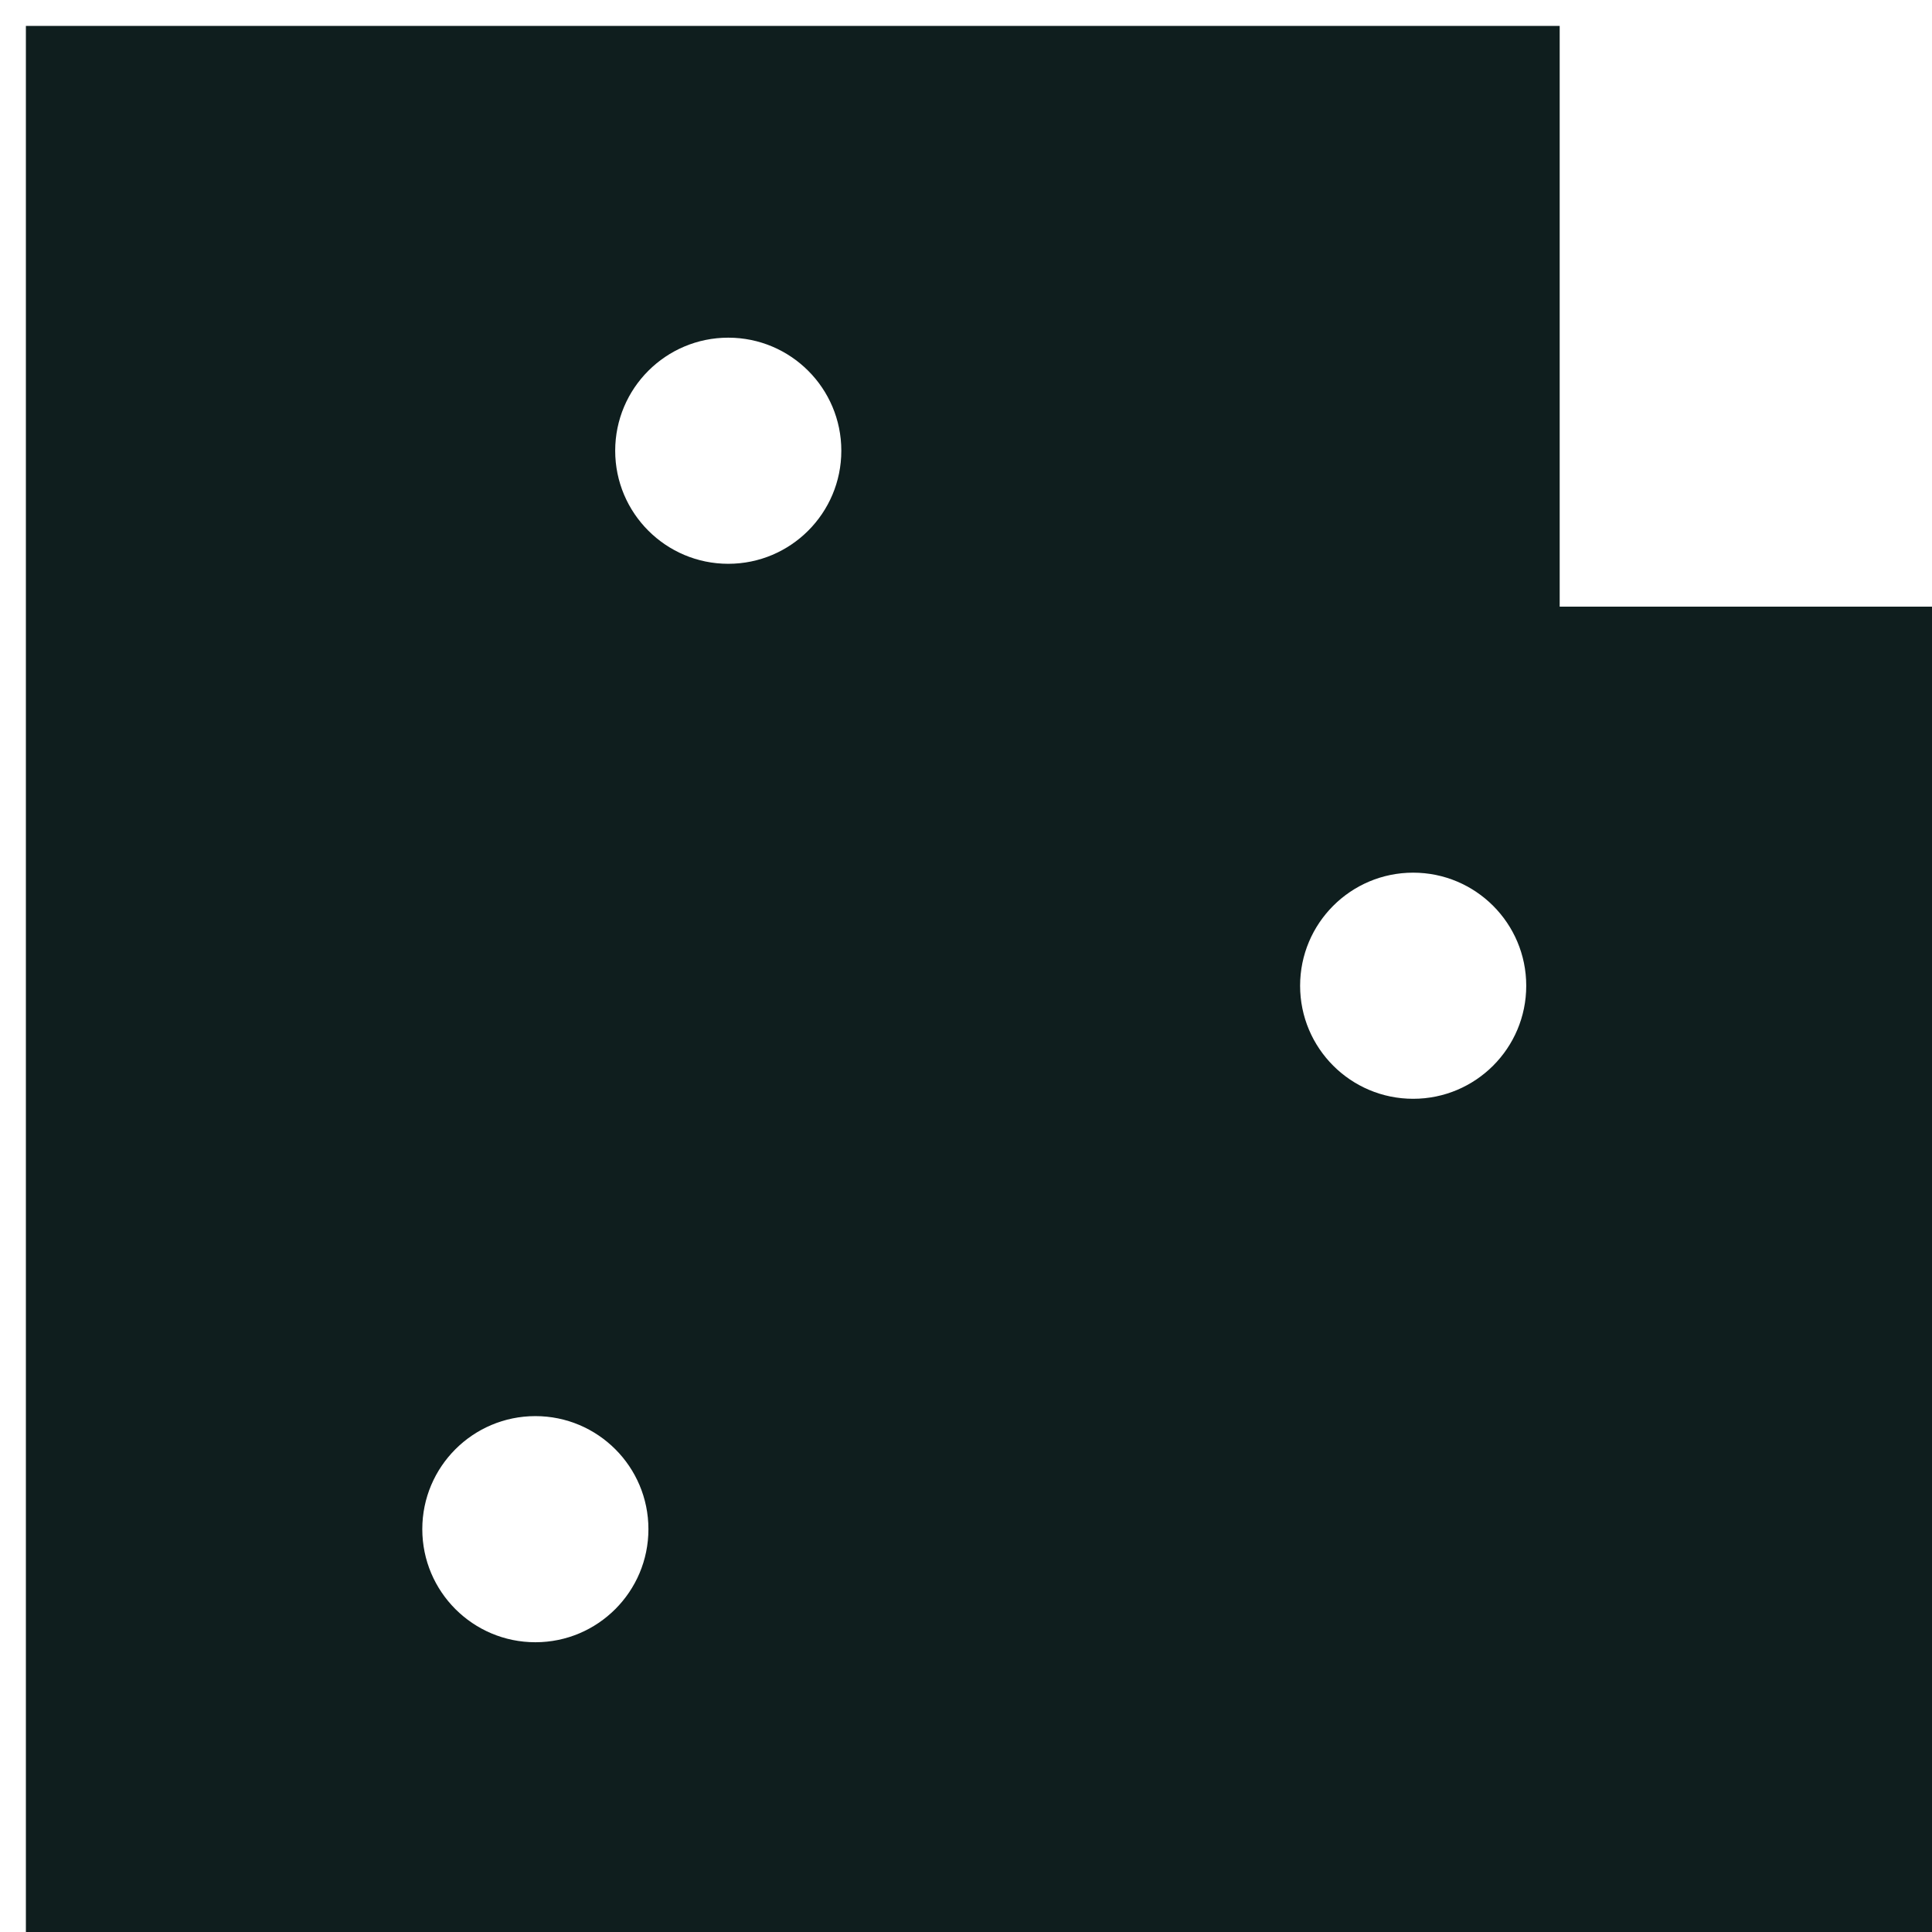 <svg width="45" height="45" viewBox="0 0 45 45" fill="none" xmlns="http://www.w3.org/2000/svg">
<path d="M36.328 14.13H45V45H0.603V0.603H36.328V14.13ZM12.47 32.984C11.016 32.984 9.836 34.163 9.836 35.617C9.836 37.072 11.016 38.251 12.47 38.251C13.924 38.251 15.103 37.071 15.103 35.617C15.103 34.163 13.924 32.984 12.47 32.984ZM32.915 20.326C31.461 20.326 30.282 21.506 30.282 22.96C30.282 24.414 31.461 25.593 32.915 25.593C34.37 25.593 35.549 24.414 35.549 22.96C35.549 21.506 34.37 20.326 32.915 20.326ZM16.963 7.865C15.509 7.865 14.33 9.044 14.329 10.498C14.329 11.952 15.509 13.132 16.963 13.132C18.417 13.132 19.596 11.952 19.596 10.498C19.596 9.044 18.417 7.865 16.963 7.865Z" fill="#0F1E1E"/>
</svg>
